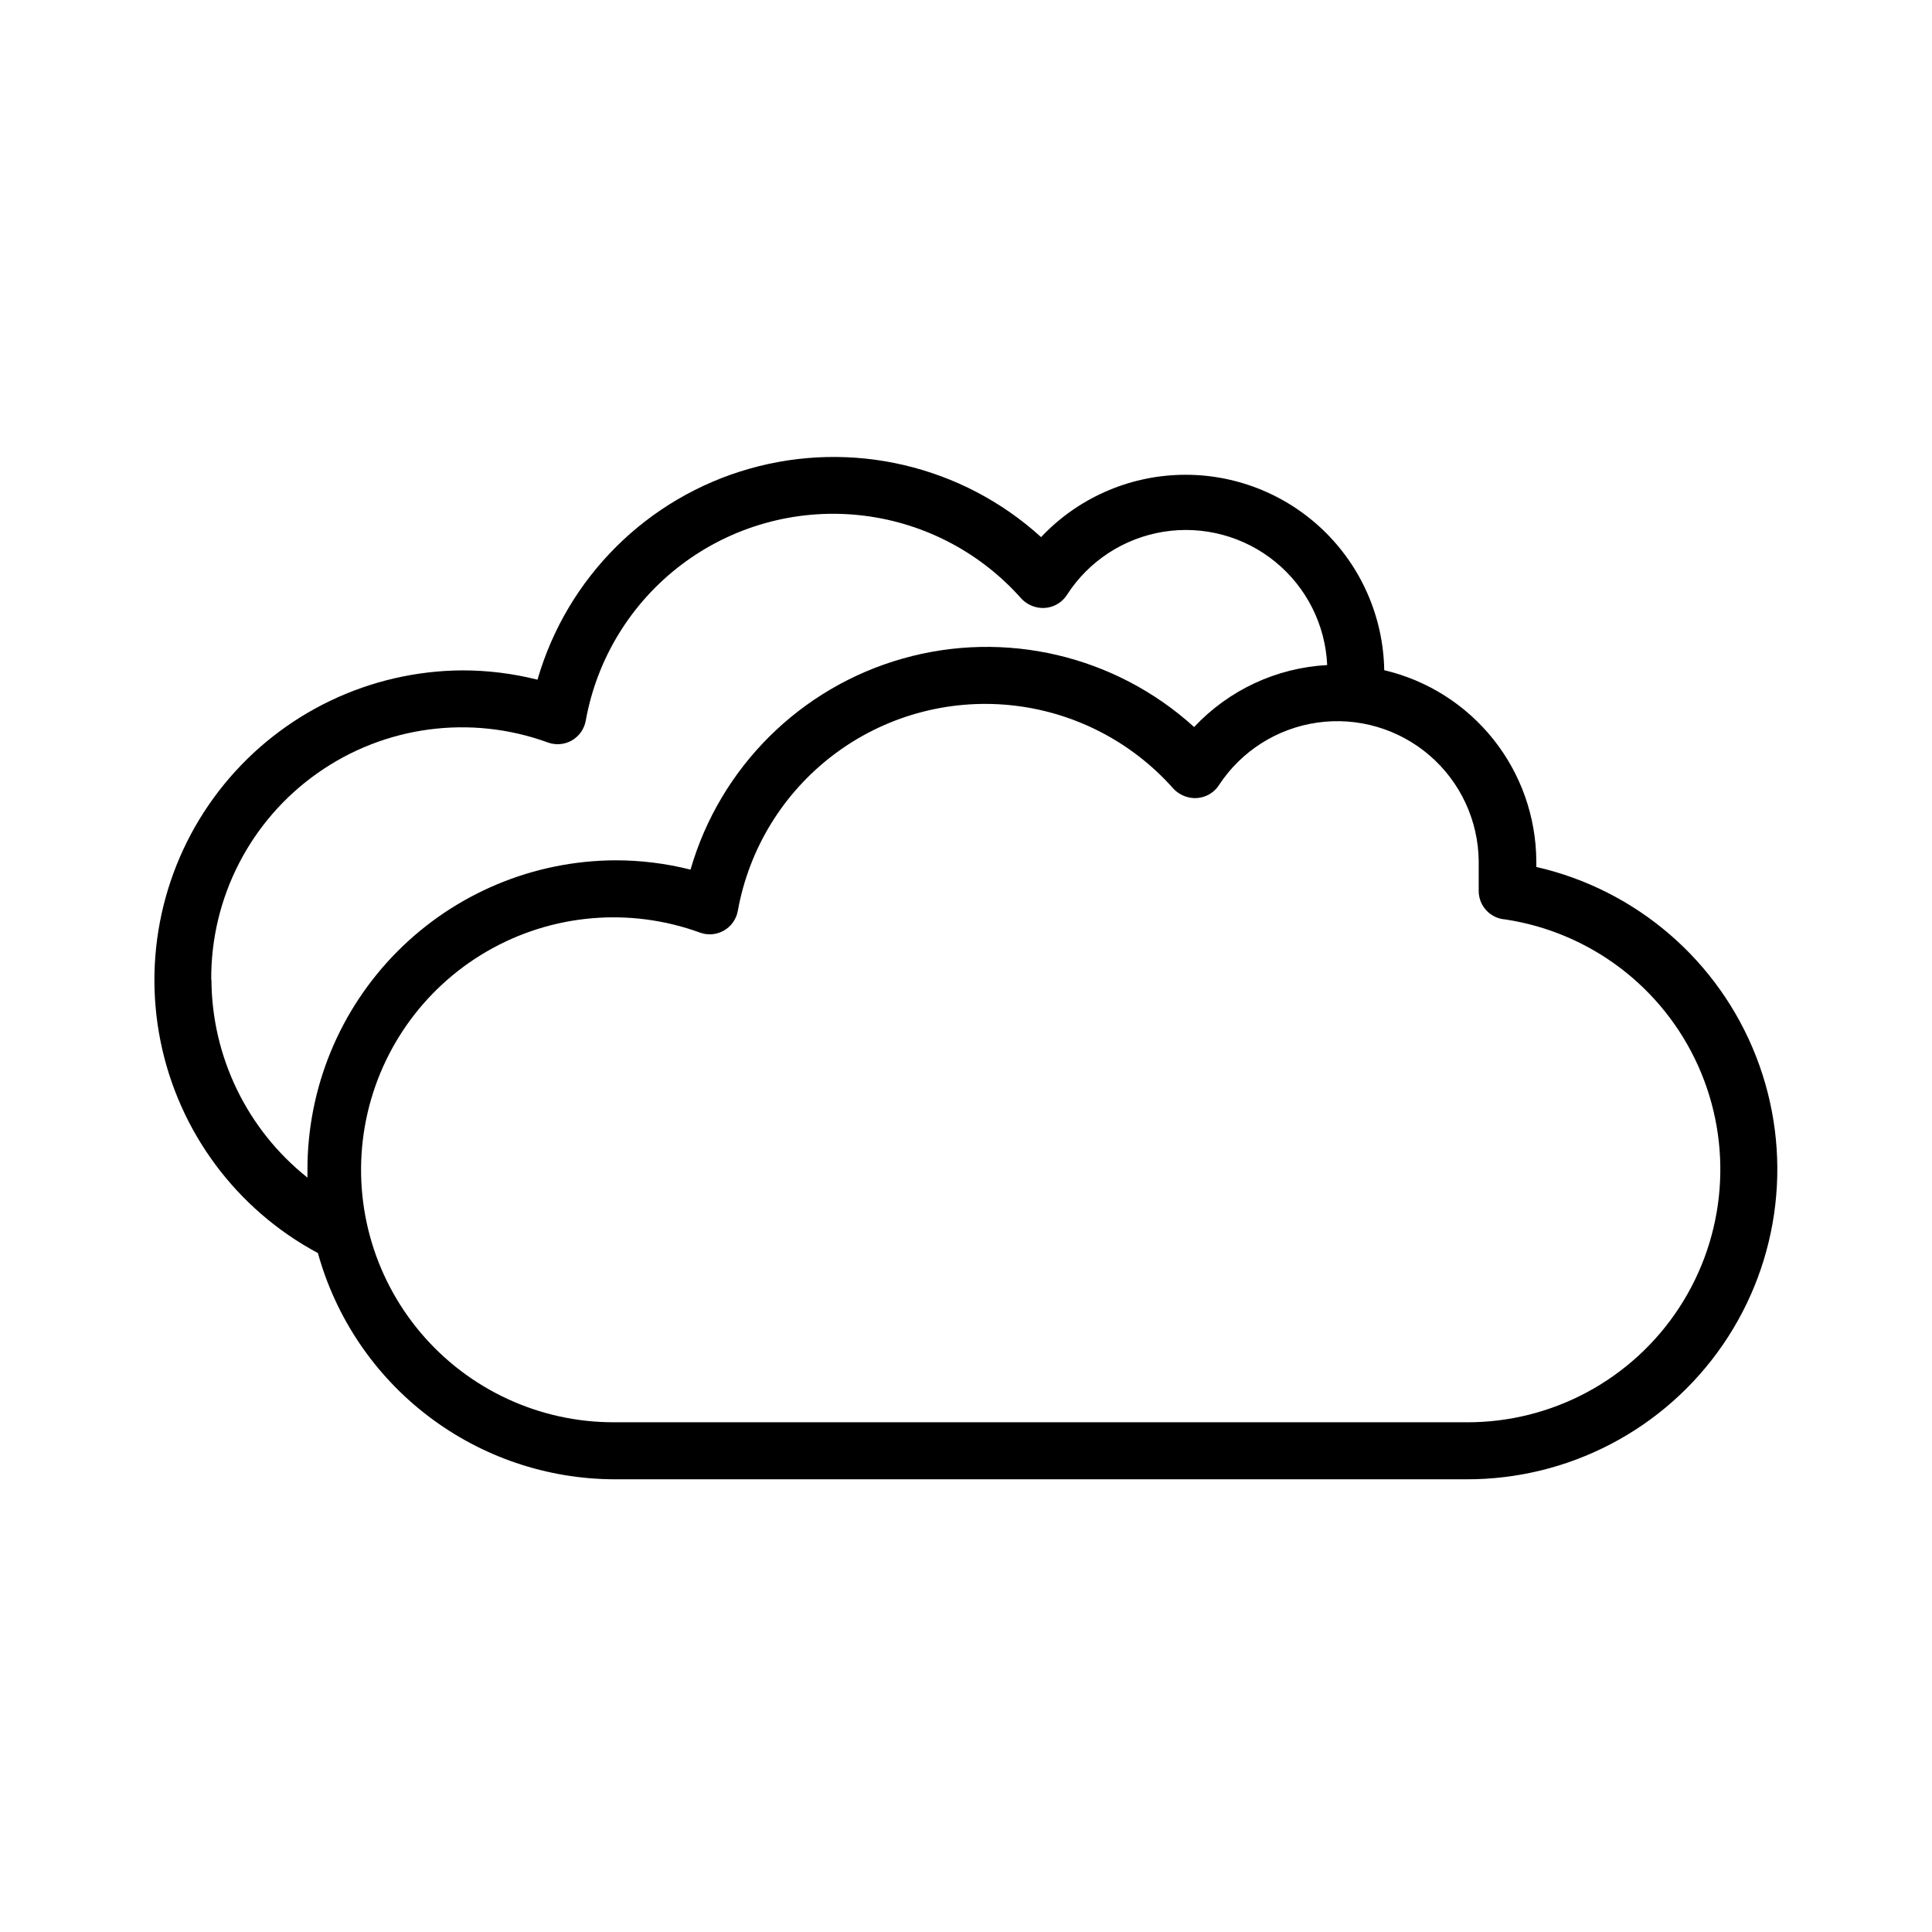 <?xml version="1.0" encoding="UTF-8"?>
<!-- Uploaded to: SVG Repo, www.svgrepo.com, Generator: SVG Repo Mixer Tools -->
<svg fill="#000000" width="800px" height="800px" version="1.1" viewBox="144 144 512 512" xmlns="http://www.w3.org/2000/svg">
 <path d="m551.14 373.75v-1.512c-0.059-11.738-4.066-23.113-11.379-32.301-7.312-9.184-17.5-15.641-28.926-18.332-0.23-14.039-6.059-27.406-16.188-37.125-10.133-9.723-23.727-14.996-37.762-14.645-14.039 0.348-27.352 6.289-36.988 16.504-20.879-18.973-50.07-25.836-77.215-18.148-27.148 7.684-48.41 28.828-56.242 55.934-6.508-1.645-13.191-2.473-19.902-2.469-24.512 0.137-47.68 11.223-63.164 30.223s-21.664 43.93-16.852 67.965c4.812 24.031 20.117 44.656 41.727 56.23 4.762 17.199 15.02 32.371 29.211 43.195 14.191 10.828 31.535 16.711 49.383 16.758h225.66c27.211 0.109 52.707-13.254 68.098-35.691s18.676-51.039 8.773-76.383c-9.898-25.344-31.703-44.141-58.23-50.203zm-351.16 29.926c-0.156-21.766 10.355-42.227 28.141-54.773 17.781-12.551 40.582-15.594 61.035-8.152 2.106 0.781 4.449 0.586 6.398-0.531 1.945-1.121 3.293-3.051 3.68-5.262 2.969-16.488 12.043-31.254 25.414-41.352 13.371-10.094 30.059-14.777 46.73-13.121 16.672 1.66 32.105 9.543 43.227 22.078 1.148 1.25 2.668 2.098 4.332 2.418 3.039 0.594 6.133-0.723 7.809-3.324 5.773-8.98 15.102-15.07 25.645-16.746 10.543-1.672 21.301 1.227 29.57 7.973 8.273 6.746 13.277 16.699 13.758 27.363-13.434 0.727-26.066 6.609-35.266 16.422-20.883-18.973-50.07-25.832-77.219-18.148-27.145 7.688-48.406 28.832-56.242 55.938-6.504-1.645-13.191-2.473-19.898-2.469-21.703 0.078-42.484 8.766-57.785 24.152s-23.875 36.215-23.832 57.918v2.016c-15.992-12.723-25.352-32.012-25.445-52.449zm332.52 117.24h-225.66c-19.797 0.074-38.609-8.625-51.379-23.754-12.77-15.129-18.18-35.137-14.781-54.641 3.398-19.504 15.262-36.5 32.395-46.418 17.137-9.918 37.781-11.738 56.387-4.969 2.106 0.781 4.449 0.586 6.398-0.535 1.945-1.121 3.293-3.047 3.68-5.262 2.969-16.488 12.043-31.254 25.414-41.348 13.371-10.098 30.059-14.781 46.73-13.121 16.672 1.66 32.105 9.543 43.227 22.074 1.148 1.25 2.668 2.098 4.332 2.418 3.039 0.598 6.133-0.719 7.809-3.324 5.918-9.016 15.43-15.047 26.105-16.551 10.676-1.508 21.484 1.656 29.664 8.684 8.176 7.027 12.934 17.238 13.051 28.02v4.434 3.477c-0.008 3.984 3.078 7.293 7.055 7.559 22.535 3.41 41.793 18.043 51.117 38.84s7.434 44.906-5.012 64c-12.445 19.094-33.742 30.555-56.535 30.418z"/>
</svg>